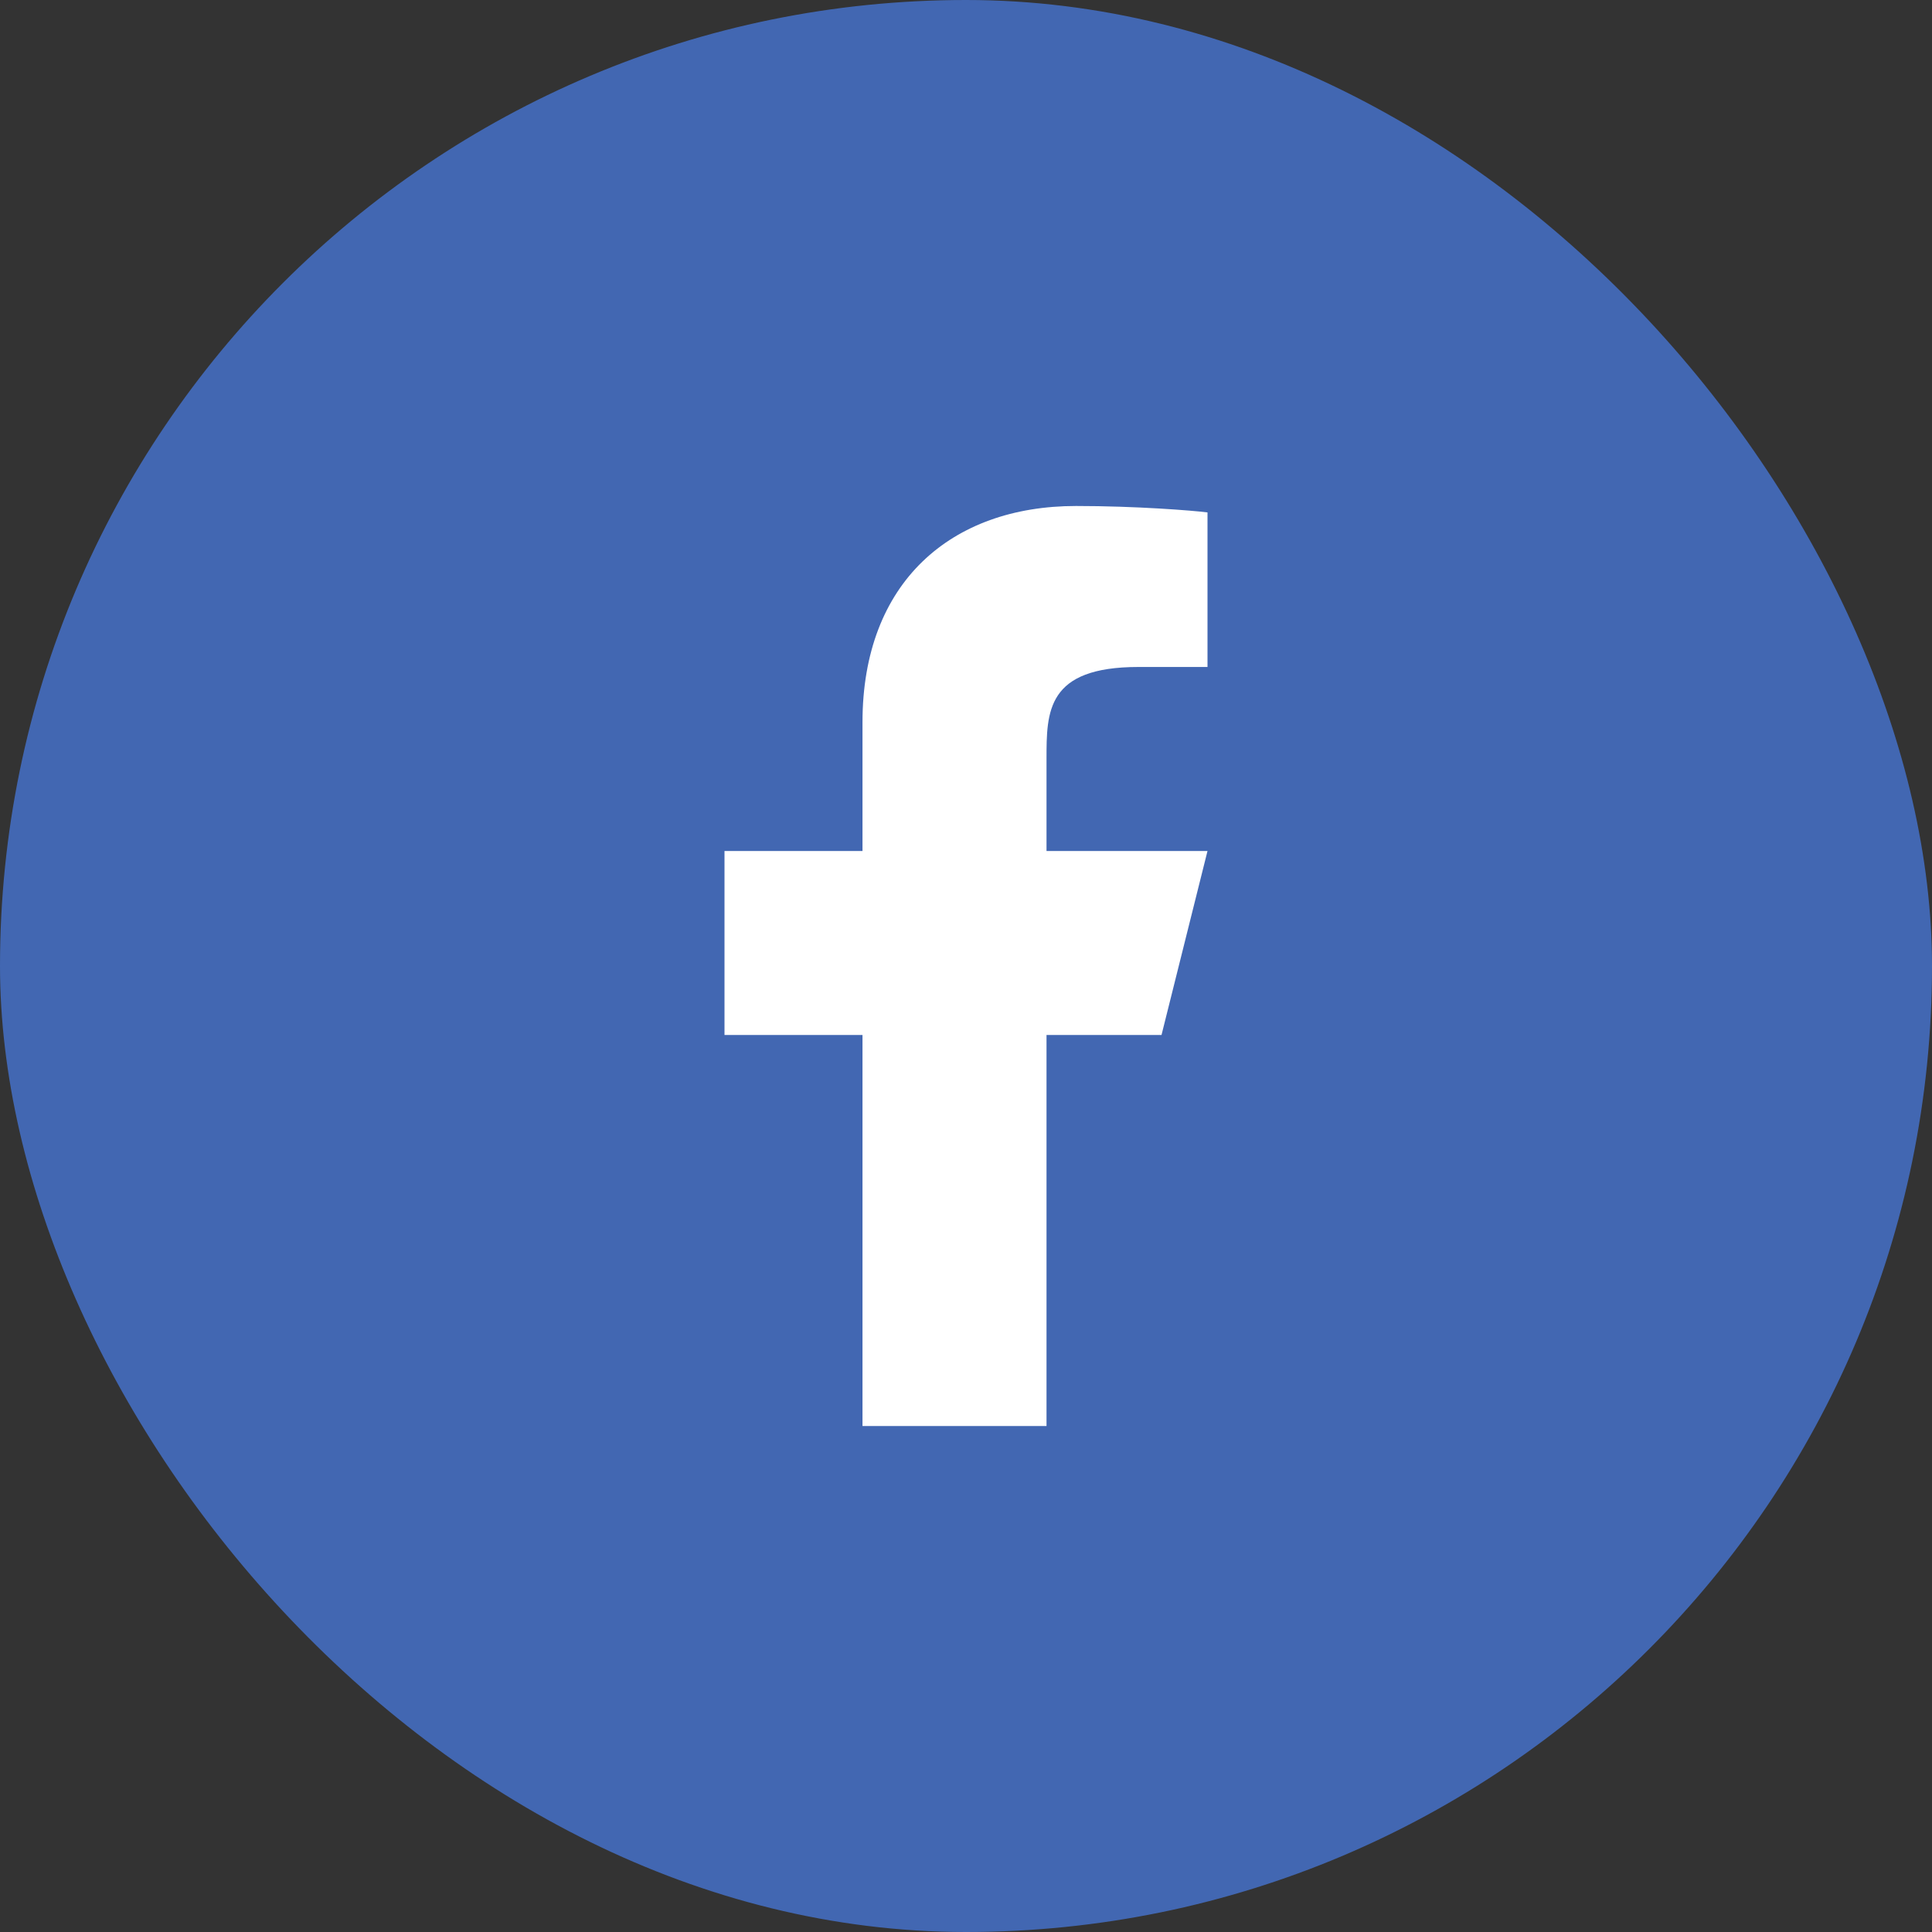 <?xml version="1.0" encoding="UTF-8"?>
<svg xmlns="http://www.w3.org/2000/svg" width="40" height="40" viewBox="0 0 40 40" fill="none">
  <rect x="0" y="0" width="40" height="40" fill="#333333" stroke="none"/>
  <rect width="40" height="40" rx="20" fill="#4267B2"></rect>
  <path d="M21.667 21.428H24.048L25 17.619H21.667V15.714C21.667 14.733 21.667 13.809 23.571 13.809H25V10.609C24.689 10.569 23.517 10.476 22.279 10.476C19.693 10.476 17.857 12.054 17.857 14.952V17.619H15V21.428H17.857V29.524H21.667V21.428Z" fill="white"></path>
</svg>
